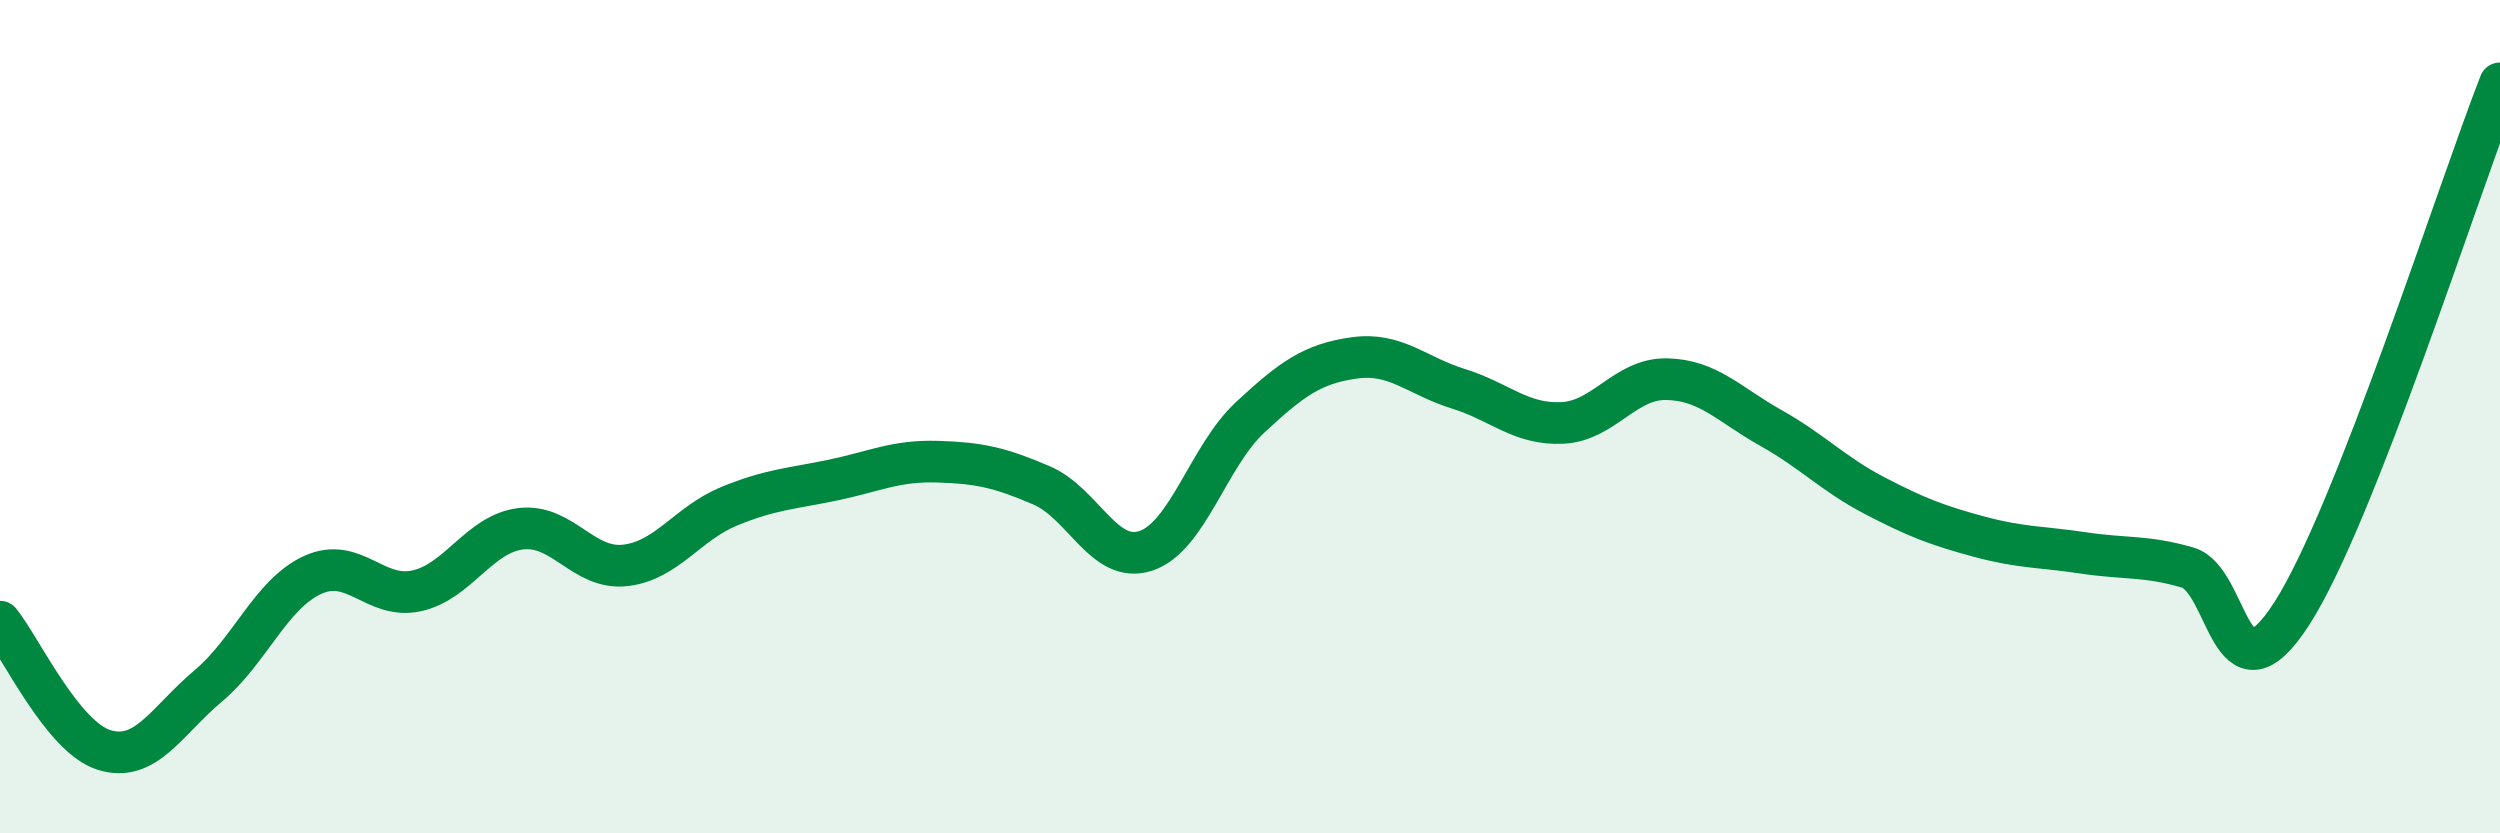 
    <svg width="60" height="20" viewBox="0 0 60 20" xmlns="http://www.w3.org/2000/svg">
      <path
        d="M 0,14.92 C 0.5,15.54 1.5,17.69 2.5,18 C 3.5,18.31 4,17.3 5,16.46 C 6,15.62 6.5,14.26 7.5,13.8 C 8.5,13.34 9,14.4 10,14.18 C 11,13.96 11.5,12.81 12.5,12.69 C 13.5,12.57 14,13.68 15,13.57 C 16,13.46 16.5,12.56 17.5,12.15 C 18.5,11.74 19,11.73 20,11.52 C 21,11.31 21.5,11.05 22.5,11.08 C 23.5,11.11 24,11.22 25,11.65 C 26,12.08 26.5,13.55 27.5,13.22 C 28.5,12.89 29,10.95 30,10.02 C 31,9.09 31.5,8.73 32.5,8.59 C 33.5,8.45 34,9.02 35,9.33 C 36,9.64 36.5,10.2 37.5,10.15 C 38.5,10.1 39,9.08 40,9.1 C 41,9.12 41.5,9.71 42.5,10.27 C 43.5,10.83 44,11.38 45,11.9 C 46,12.42 46.5,12.61 47.5,12.88 C 48.5,13.15 49,13.12 50,13.27 C 51,13.42 51.5,13.33 52.5,13.62 C 53.5,13.91 53.5,17.05 55,14.73 C 56.5,12.41 59,4.55 60,2L60 20L0 20Z"
        fill="#008740"
        opacity="0.1"
        stroke-linecap="round"
        stroke-linejoin="round"
      />
      <path
        d="M 0,14.92 C 0.5,15.54 1.5,17.69 2.5,18 C 3.5,18.31 4,17.3 5,16.46 C 6,15.62 6.5,14.26 7.5,13.8 C 8.5,13.34 9,14.4 10,14.18 C 11,13.96 11.5,12.81 12.5,12.69 C 13.5,12.57 14,13.68 15,13.57 C 16,13.46 16.5,12.56 17.5,12.15 C 18.5,11.74 19,11.73 20,11.52 C 21,11.31 21.5,11.05 22.5,11.08 C 23.5,11.11 24,11.22 25,11.65 C 26,12.08 26.5,13.55 27.5,13.22 C 28.5,12.89 29,10.95 30,10.02 C 31,9.09 31.5,8.73 32.5,8.59 C 33.5,8.45 34,9.02 35,9.33 C 36,9.64 36.5,10.2 37.5,10.15 C 38.5,10.1 39,9.08 40,9.1 C 41,9.12 41.5,9.71 42.5,10.27 C 43.5,10.83 44,11.38 45,11.9 C 46,12.42 46.5,12.61 47.5,12.88 C 48.5,13.15 49,13.12 50,13.27 C 51,13.42 51.5,13.33 52.5,13.62 C 53.5,13.91 53.5,17.05 55,14.73 C 56.5,12.41 59,4.55 60,2"
        stroke="#008740"
        stroke-width="1"
        fill="none"
        stroke-linecap="round"
        stroke-linejoin="round"
      />
    </svg>
  